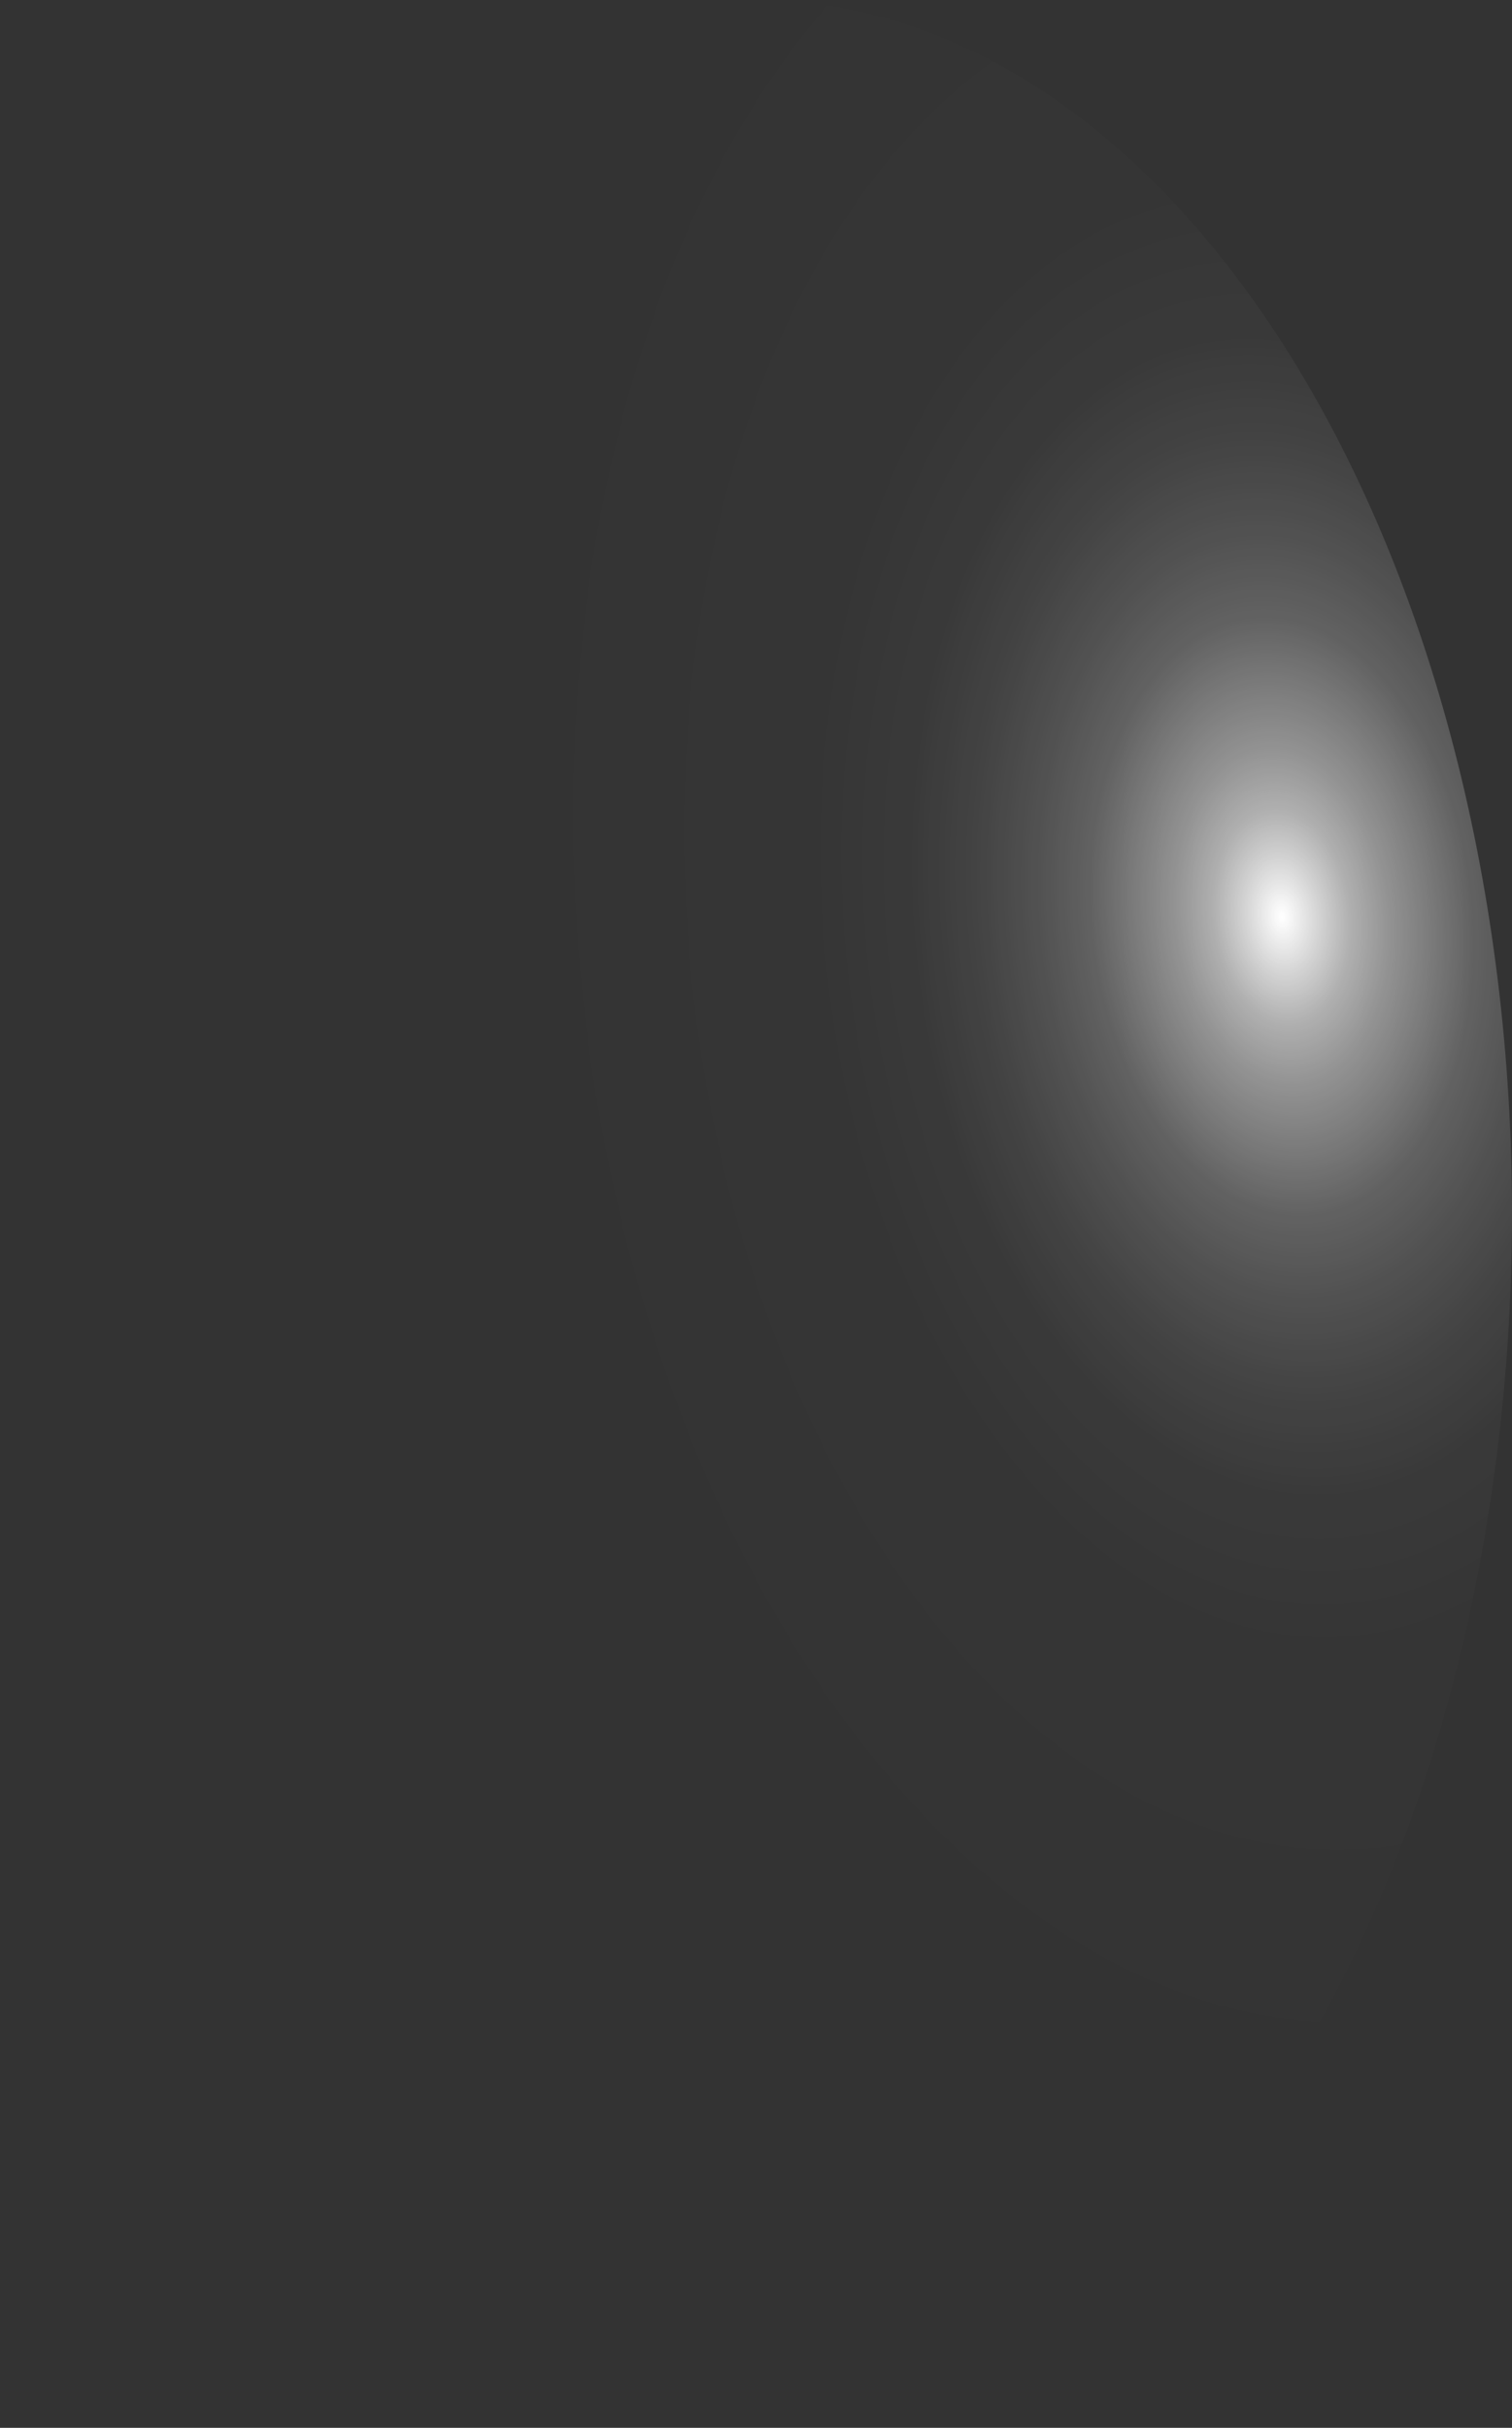 <?xml version="1.0" encoding="utf-8"?>
<svg xmlns="http://www.w3.org/2000/svg" fill="none" height="100%" overflow="visible" preserveAspectRatio="none" style="display: block;" viewBox="0 0 17.161 27.545" width="100%">
<rect x="0" y="0" width="17.161" height="27.545" fill="#333333" stroke="none"/>
<path d="M0.015 14.586C0.151 18.231 1.183 21.64 2.884 24.066C4.585 26.491 6.816 27.734 9.087 27.522C11.358 27.302 13.482 25.646 14.993 22.916C16.504 20.186 17.279 16.605 17.146 12.959C17.01 9.314 15.978 5.905 14.277 3.479C12.576 1.054 10.345 -0.189 8.074 0.023C5.803 0.242 3.679 1.899 2.168 4.629C0.657 7.359 -0.118 10.94 0.015 14.586Z" fill="url(#paint0_radial_0_2034)" id="Vector" style="mix-blend-mode:screen"/>
<defs>
<radialGradient cx="0" cy="0" gradientTransform="translate(14.555 10.325) rotate(174.499) scale(8.629 13.772)" gradientUnits="userSpaceOnUse" id="paint0_radial_0_2034" r="1">
<stop stop-color="white"/>
<stop offset="0.01" stop-color="white" stop-opacity="0.96"/>
<stop offset="0.05" stop-color="white" stop-opacity="0.78"/>
<stop offset="0.09" stop-color="white" stop-opacity="0.61"/>
<stop offset="0.14" stop-color="white" stop-opacity="0.47"/>
<stop offset="0.2" stop-color="white" stop-opacity="0.34"/>
<stop offset="0.25" stop-color="white" stop-opacity="0.23"/>
<stop offset="0.32" stop-color="white" stop-opacity="0.15"/>
<stop offset="0.4" stop-color="white" stop-opacity="0.08"/>
<stop offset="0.49" stop-color="white" stop-opacity="0.03"/>
<stop offset="0.63" stop-color="white" stop-opacity="0.01"/>
<stop offset="1" stop-color="white" stop-opacity="0"/>
</radialGradient>
</defs>
</svg>